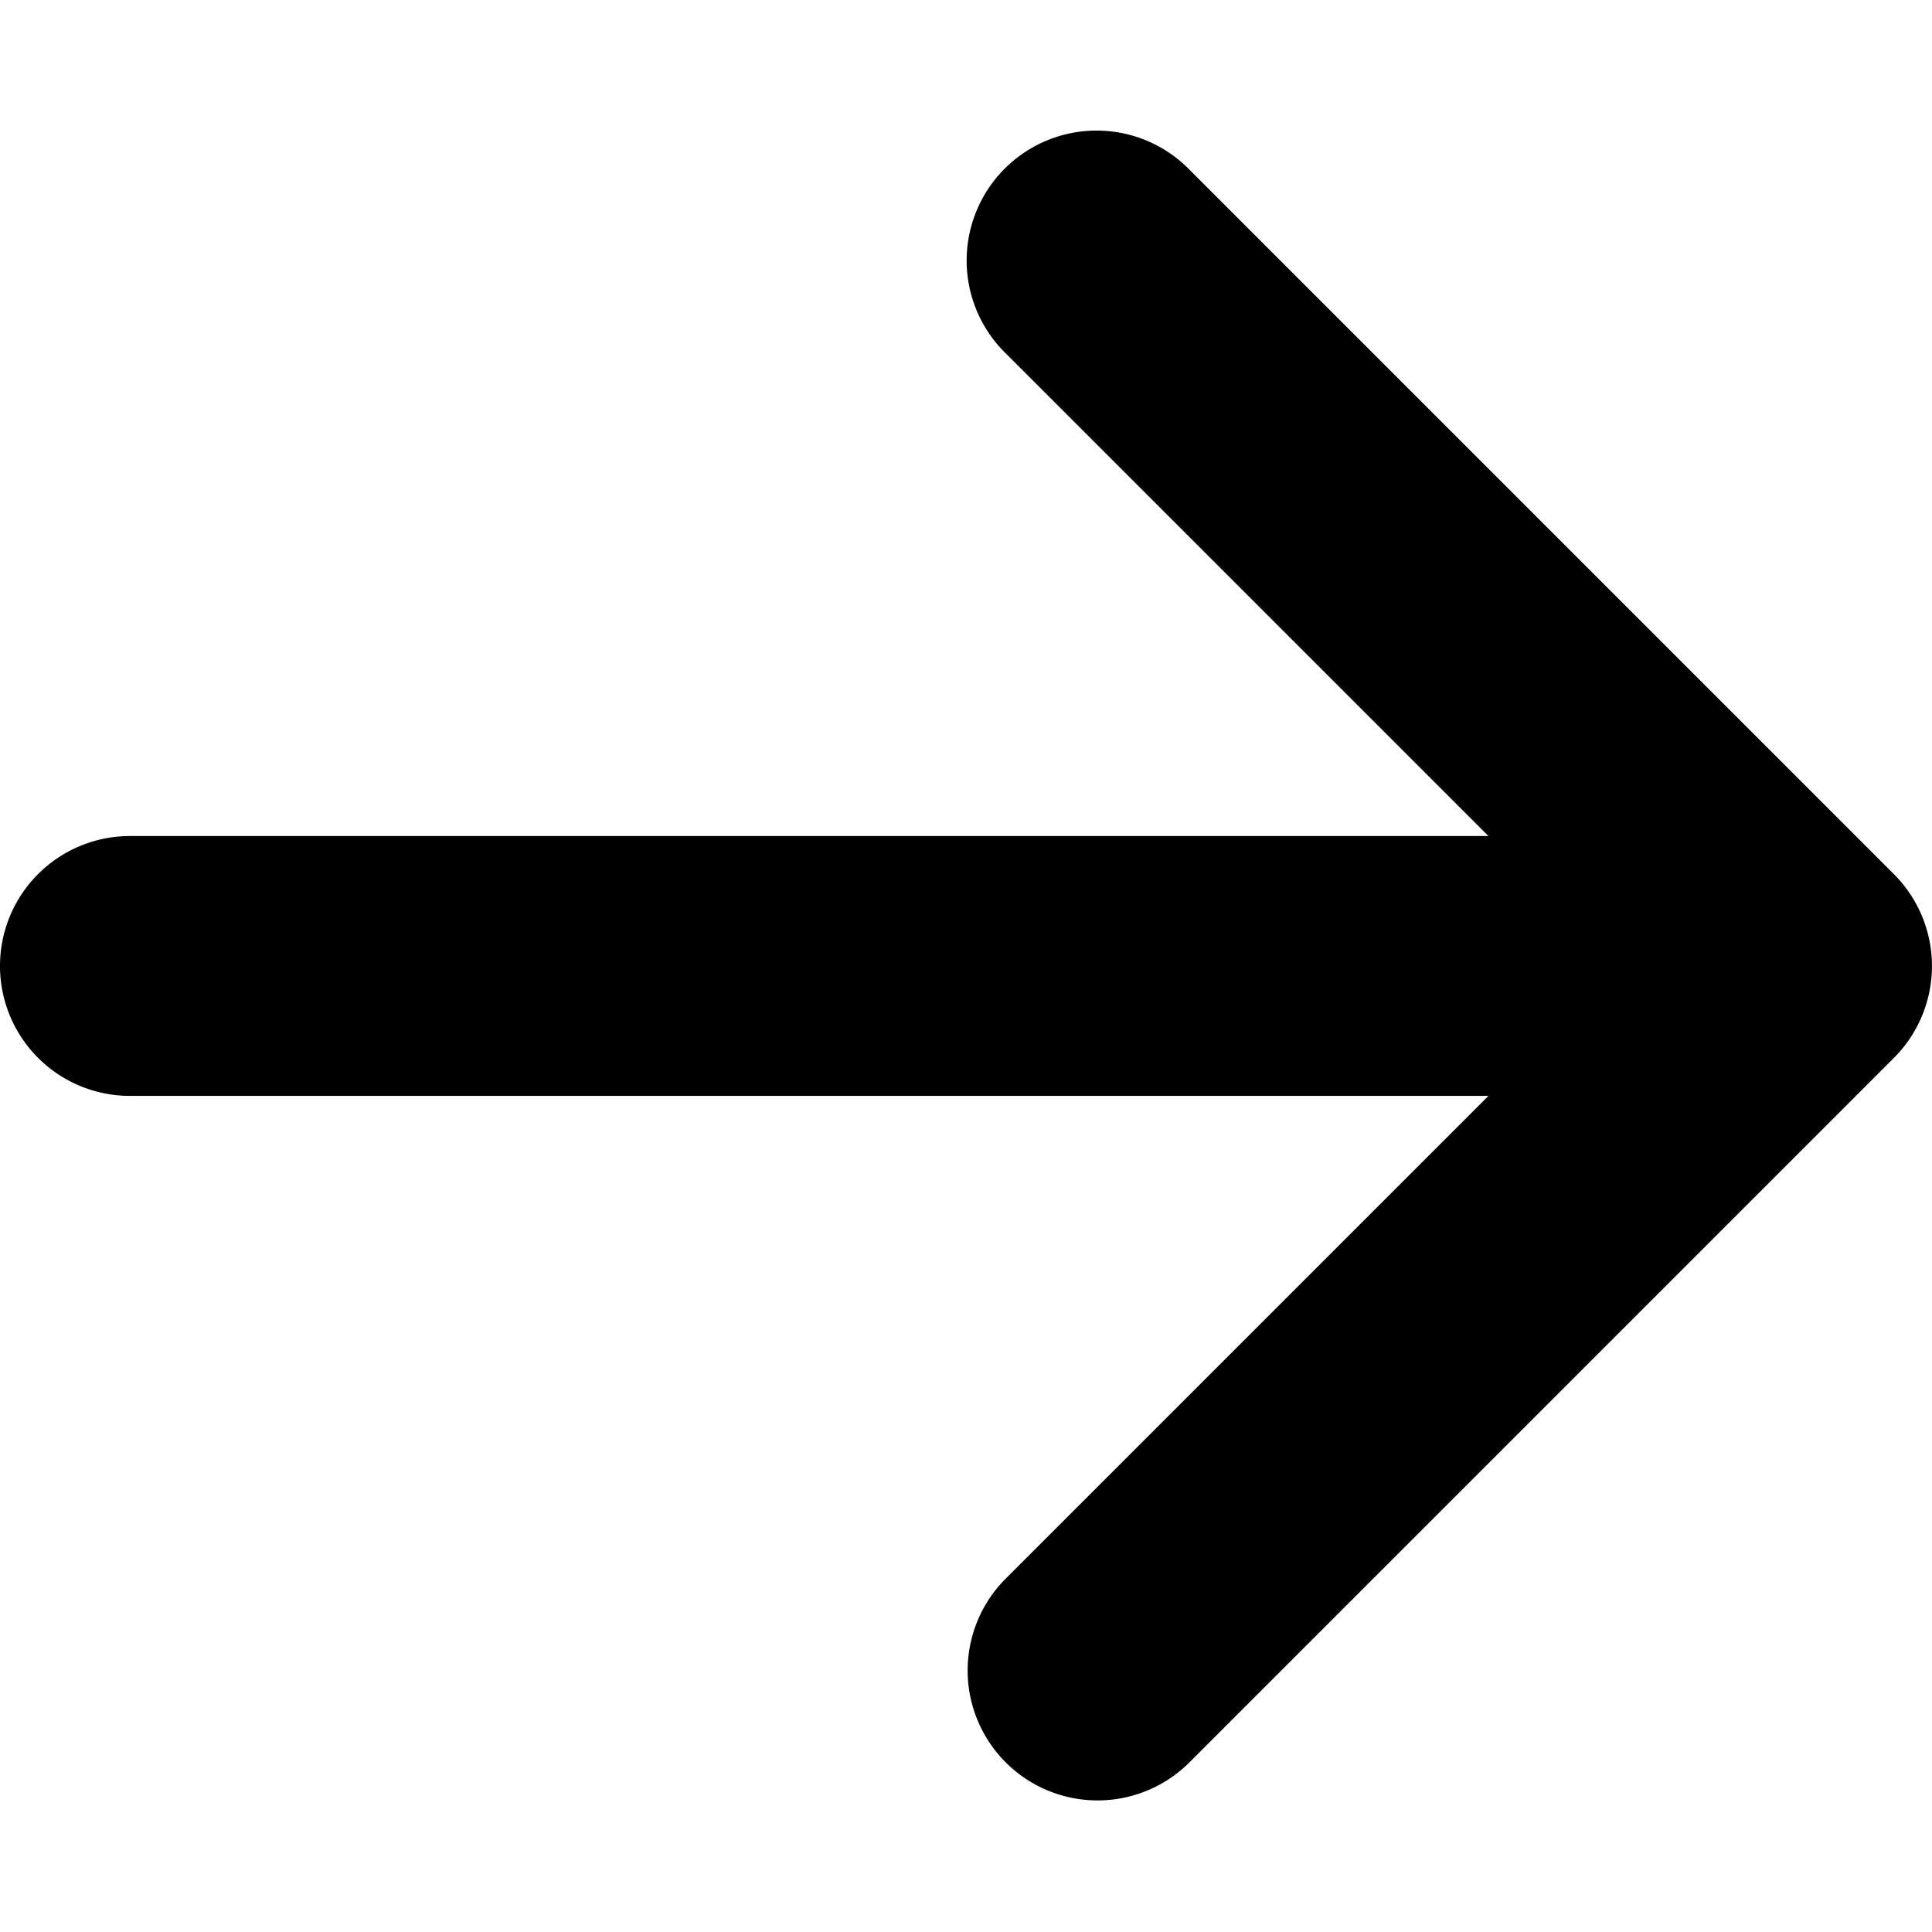 <svg width="60" height="60" xmlns="http://www.w3.org/2000/svg"><path d="m46.225 25.965-14.96-14.96A4.035 4.035 0 1 1 36.97 5.3l21.847 21.848a4.035 4.035 0 0 1 0 5.706L36.971 54.7a4.035 4.035 0 1 1-5.706-5.706l14.96-14.96H4.035a4.035 4.035 0 0 1 0-8.07h42.19Z"/></svg>